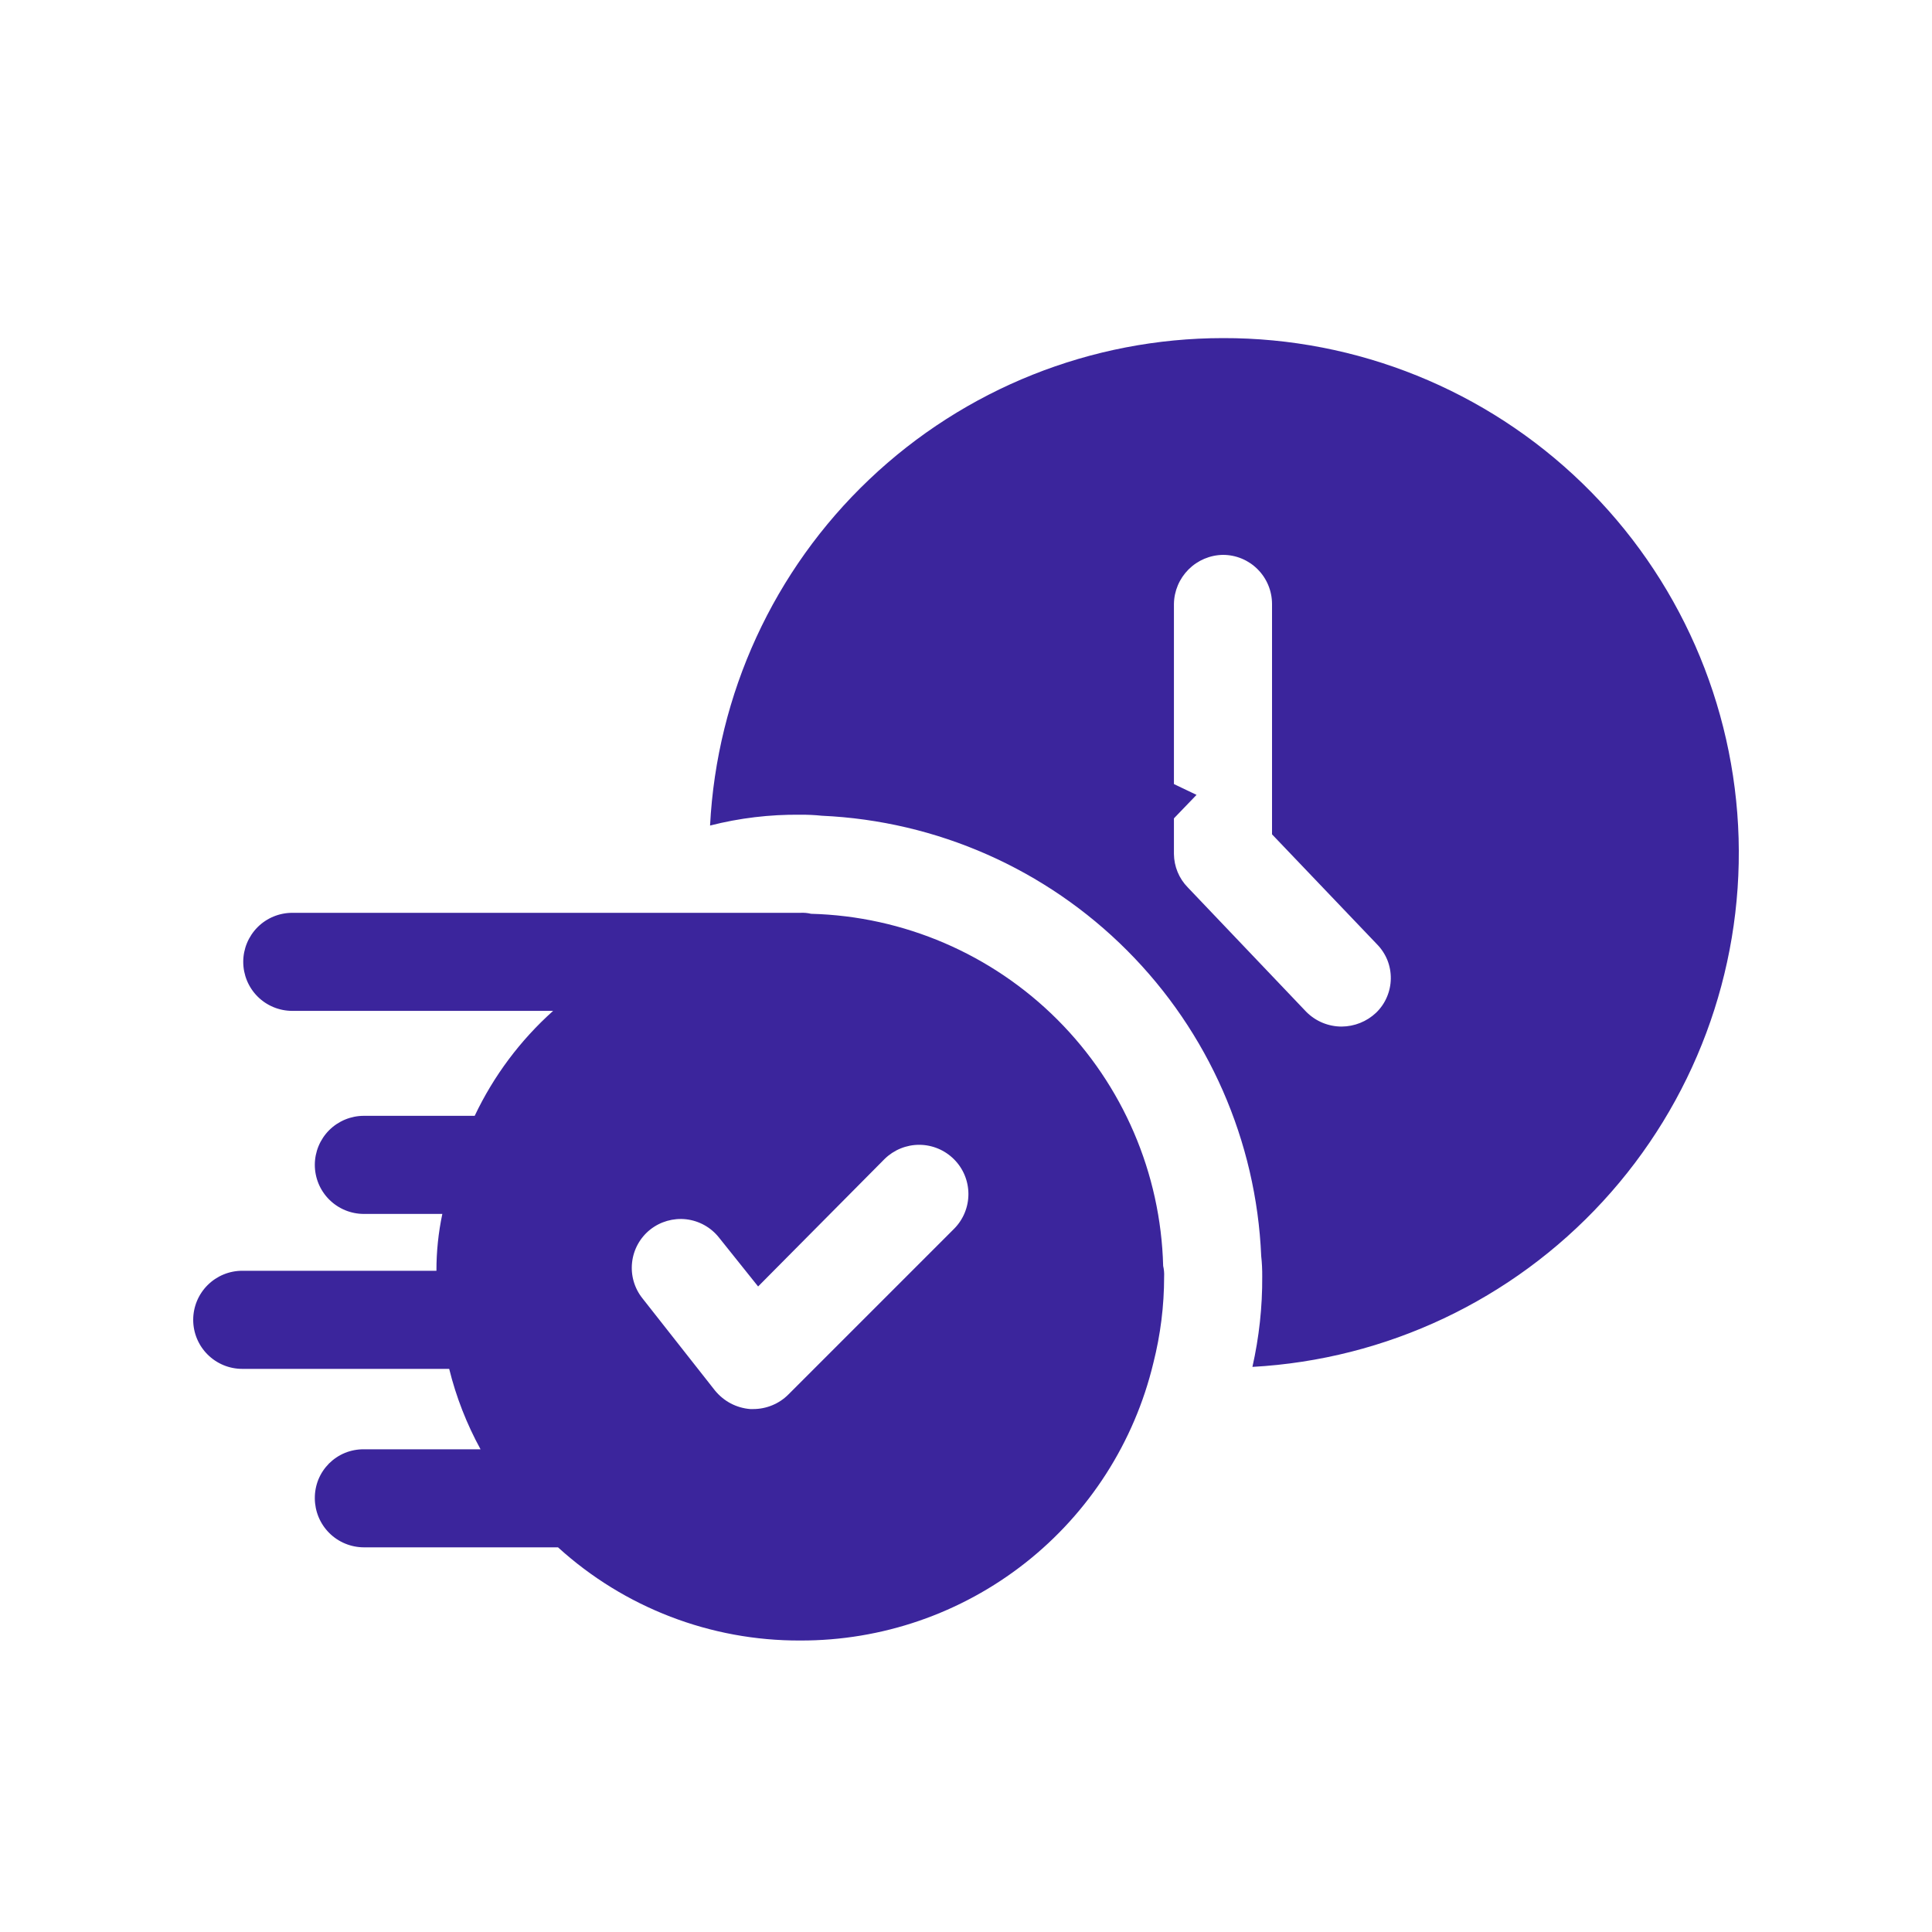 <svg width="40" height="40" viewBox="0 0 40 40" fill="none" xmlns="http://www.w3.org/2000/svg">
<path d="M21.896 15.089L23.374 17.909L24.773 16.457L21.9 15.085L21.896 15.089Z" fill="#3B259C"/>
<path d="M16.792 18.919C16.719 18.901 16.644 18.895 16.569 18.899H6.051C5.782 18.899 5.523 19.006 5.333 19.196C5.143 19.387 5.036 19.645 5.036 19.914C5.036 20.183 5.143 20.442 5.333 20.632C5.523 20.822 5.782 20.929 6.051 20.929H11.452C10.771 21.538 10.219 22.277 9.828 23.102H7.533C7.264 23.102 7.006 23.209 6.815 23.399C6.625 23.59 6.518 23.848 6.518 24.117C6.518 24.387 6.625 24.645 6.815 24.835C7.006 25.026 7.264 25.133 7.533 25.133H9.158C9.076 25.52 9.035 25.915 9.036 26.31H5.015C4.746 26.31 4.488 26.417 4.297 26.608C4.107 26.798 4 27.056 4 27.326C4 27.595 4.107 27.853 4.297 28.043C4.488 28.234 4.746 28.341 5.015 28.341H9.3C9.443 28.922 9.662 29.481 9.949 30.006H7.533C7.399 30.005 7.267 30.03 7.143 30.08C7.019 30.131 6.907 30.206 6.812 30.3C6.718 30.395 6.643 30.507 6.592 30.631C6.542 30.755 6.517 30.887 6.518 31.021C6.519 31.29 6.626 31.548 6.816 31.738C7.006 31.928 7.264 32.035 7.533 32.036H11.553C12.925 33.284 14.715 33.973 16.569 33.965C18.256 33.97 19.896 33.405 21.223 32.362C22.549 31.32 23.485 29.86 23.879 28.219C24.027 27.635 24.102 27.035 24.102 26.432C24.106 26.357 24.099 26.282 24.082 26.209C24.032 24.291 23.248 22.466 21.892 21.11C20.535 19.753 18.71 18.969 16.792 18.919ZM19.757 25.437L16.325 28.869C16.23 28.965 16.116 29.042 15.99 29.094C15.865 29.146 15.73 29.173 15.594 29.173H15.533C15.392 29.162 15.254 29.122 15.128 29.056C15.002 28.989 14.892 28.898 14.802 28.788L13.3 26.879C13.133 26.669 13.056 26.401 13.087 26.134C13.117 25.868 13.252 25.624 13.462 25.457C13.672 25.291 13.94 25.214 14.207 25.244C14.473 25.275 14.717 25.41 14.884 25.62L15.696 26.635L18.315 23.995C18.507 23.807 18.765 23.701 19.034 23.702C19.303 23.703 19.561 23.811 19.751 24.001C19.942 24.191 20.049 24.449 20.05 24.718C20.051 24.987 19.946 25.245 19.757 25.437ZM25.32 7C22.594 7.001 19.973 8.048 17.997 9.926C16.02 11.804 14.841 14.369 14.701 17.092C15.311 16.936 15.939 16.861 16.569 16.868C16.718 16.867 16.867 16.873 17.016 16.889C19.397 16.996 21.652 17.991 23.336 19.679C25.02 21.366 26.011 23.624 26.112 26.006C26.128 26.147 26.134 26.29 26.133 26.432C26.137 27.061 26.068 27.687 25.93 28.3C28.703 28.147 31.307 26.917 33.187 24.872C35.067 22.828 36.075 20.13 35.996 17.354C35.916 14.577 34.756 11.941 32.762 10.007C30.768 8.073 28.098 6.994 25.32 7ZM28.488 20.97C28.295 21.151 28.042 21.252 27.777 21.254C27.642 21.254 27.507 21.227 27.381 21.175C27.256 21.123 27.142 21.046 27.046 20.95L24.59 18.371C24.409 18.186 24.308 17.939 24.305 17.681V12.503C24.309 12.235 24.418 11.979 24.607 11.79C24.797 11.6 25.052 11.492 25.32 11.488C25.59 11.488 25.847 11.595 26.038 11.786C26.228 11.976 26.335 12.234 26.336 12.503V17.274L28.508 19.549C28.601 19.643 28.674 19.755 28.724 19.877C28.773 20 28.797 20.131 28.795 20.264C28.793 20.396 28.765 20.526 28.712 20.648C28.66 20.769 28.584 20.878 28.488 20.97Z" fill="#3B259C"/>
<path d="M16.158 22.111C15.989 21.949 15.81 21.849 15.621 21.814C15.43 21.778 15.228 21.825 15.013 21.953C14.941 21.999 14.873 22.049 14.808 22.103C14.735 22.162 14.642 22.252 14.528 22.37L14.078 22.837L15.53 24.236L16.041 23.706C16.183 23.558 16.289 23.413 16.36 23.268C16.432 23.122 16.47 22.982 16.477 22.846C16.483 22.709 16.459 22.579 16.405 22.456C16.346 22.326 16.262 22.209 16.158 22.111Z" fill="#3B259C"/>
</svg>
